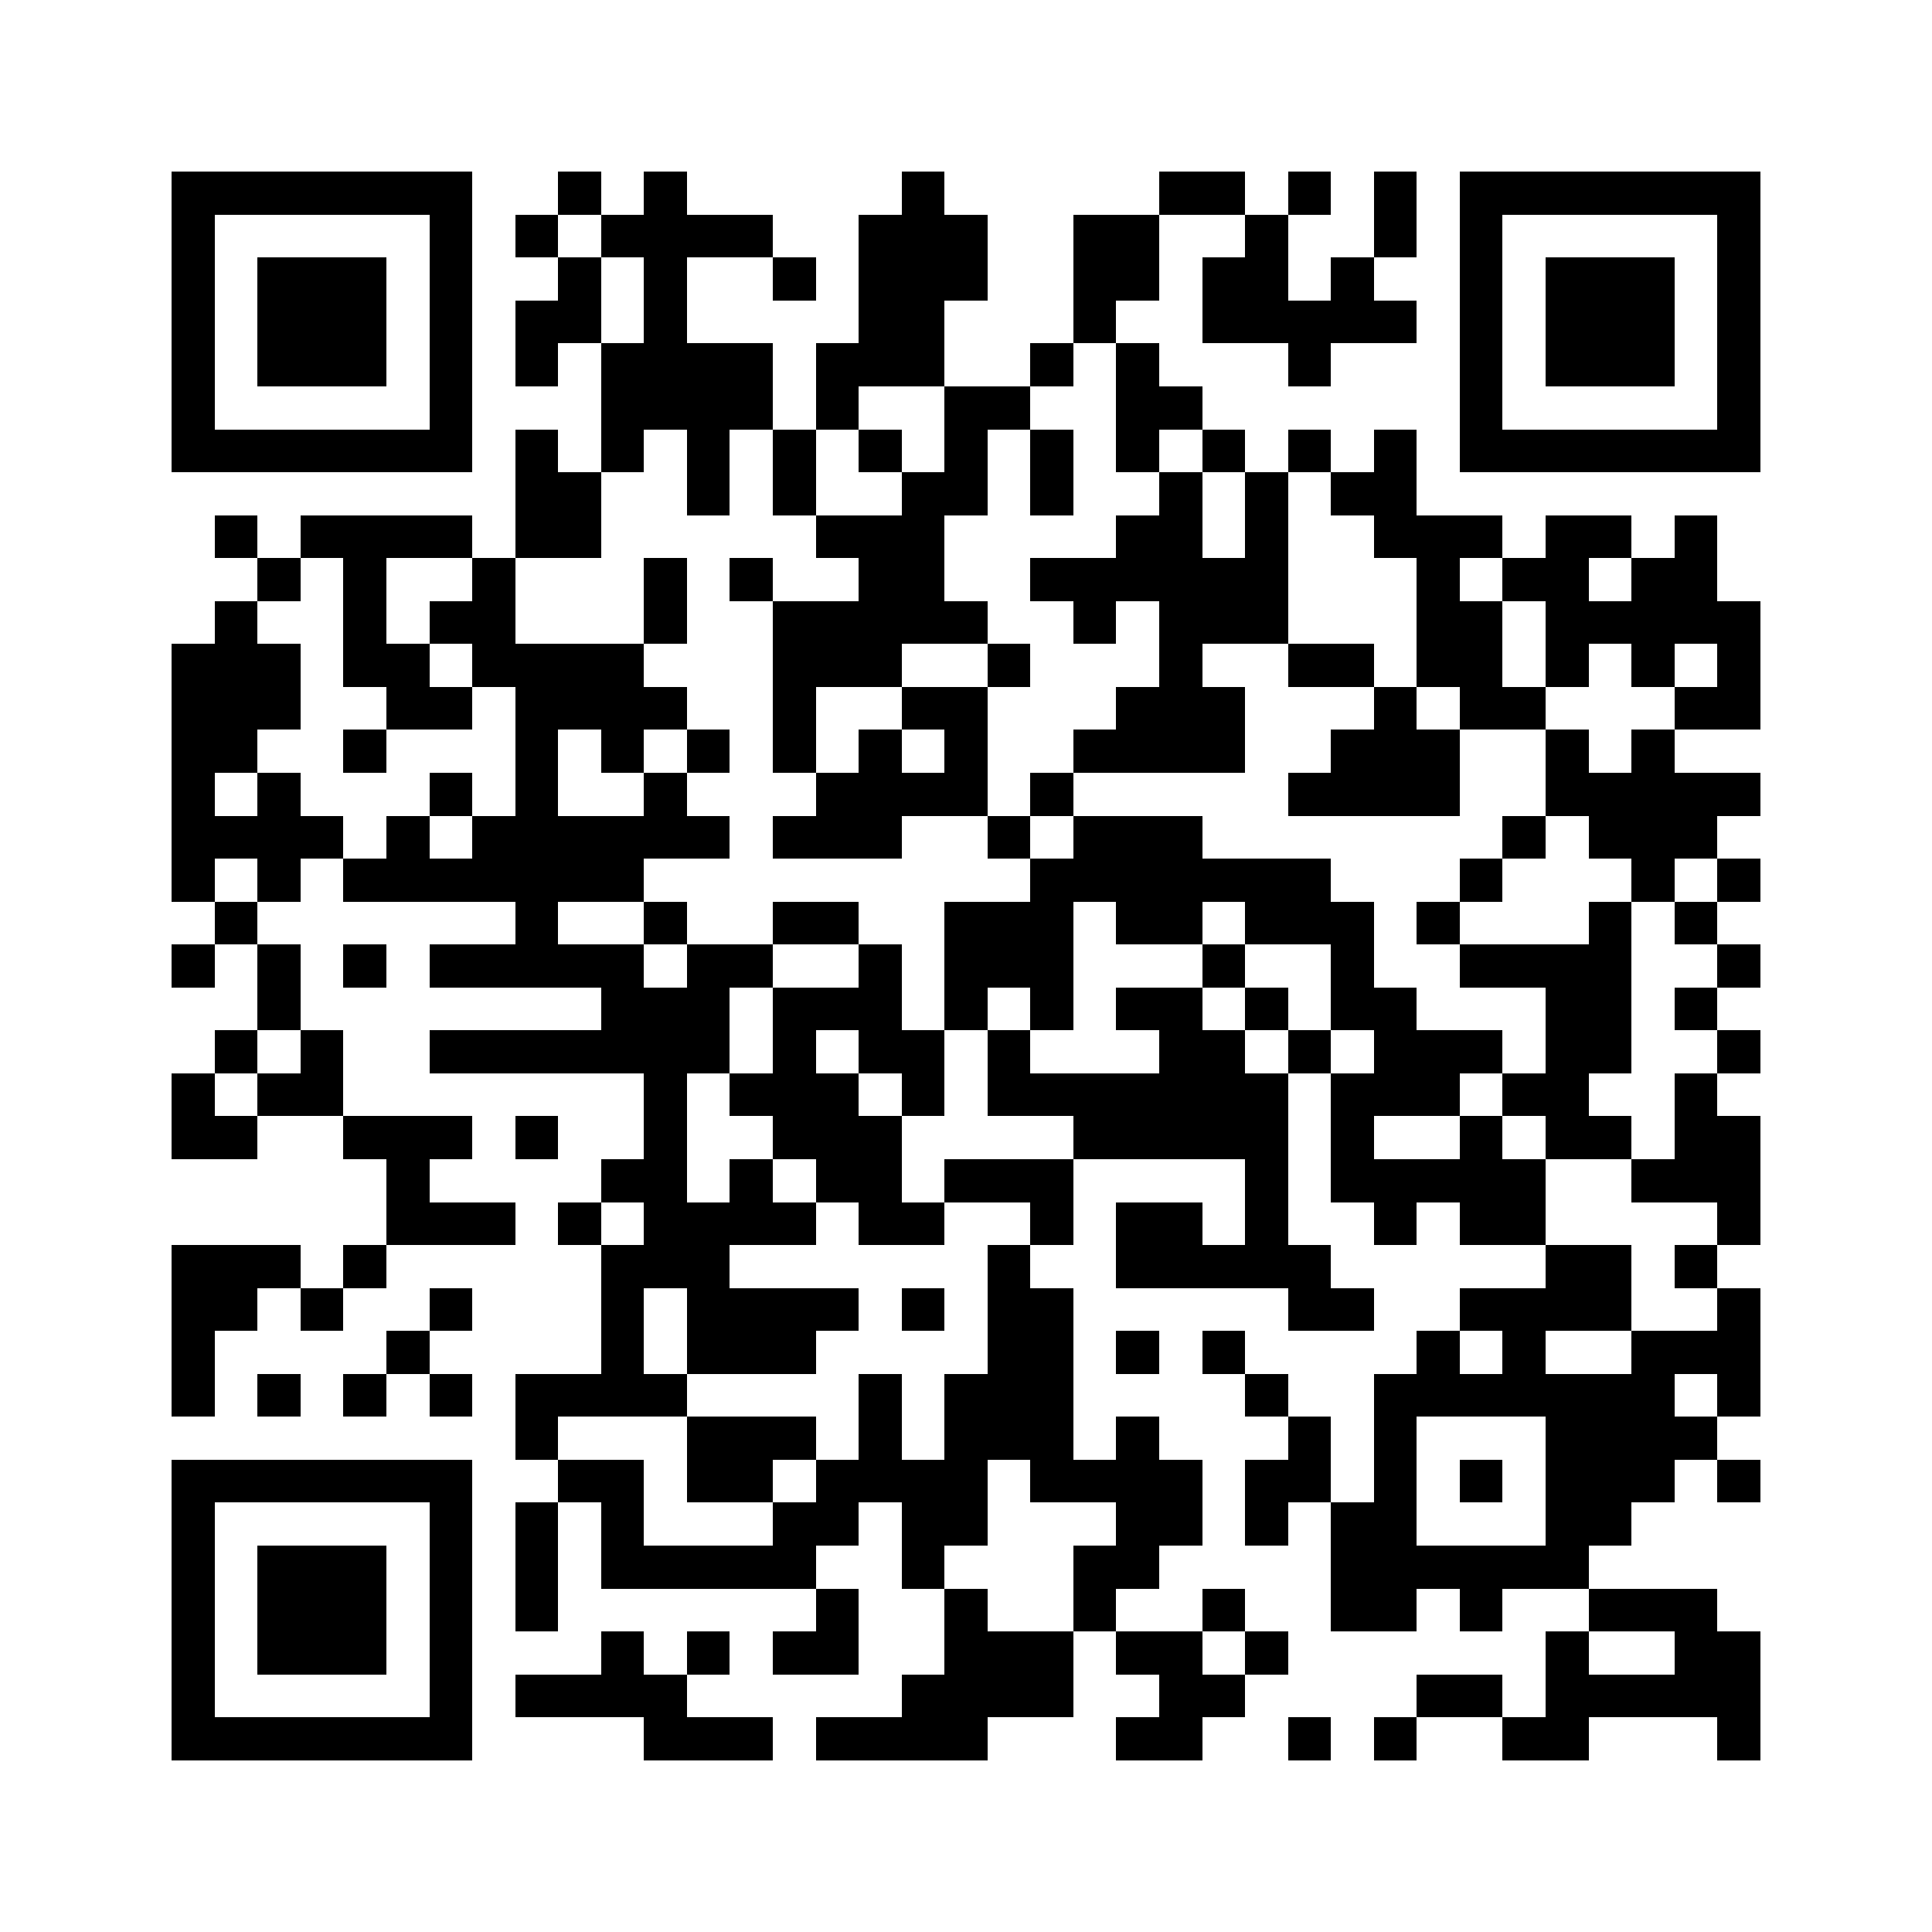<svg xmlns="http://www.w3.org/2000/svg" viewBox="0 0 45 45" shape-rendering="crispEdges" width="900" height="900">
<rect x="0" y="0" width="45" height="45" fill="#FFF"/>
<path fill="#000" d="M4 4h7v1h-7zM13 4h1v1h-1zM15 4h1v1h-1zM21 4h1v1h-1zM27 4h2v1h-2zM30 4h1v1h-1zM32 4h1v1h-1zM34 4h7v1h-7zM4 5h1v1h-1zM10 5h1v1h-1zM12 5h1v1h-1zM14 5h4v1h-4zM20 5h3v1h-3zM25 5h2v1h-2zM29 5h1v1h-1zM32 5h1v1h-1zM34 5h1v1h-1zM40 5h1v1h-1zM4 6h1v1h-1zM6 6h3v1h-3zM10 6h1v1h-1zM13 6h1v1h-1zM15 6h1v1h-1zM18 6h1v1h-1zM20 6h3v1h-3zM25 6h2v1h-2zM28 6h2v1h-2zM31 6h1v1h-1zM34 6h1v1h-1zM36 6h3v1h-3zM40 6h1v1h-1zM4 7h1v1h-1zM6 7h3v1h-3zM10 7h1v1h-1zM12 7h2v1h-2zM15 7h1v1h-1zM20 7h2v1h-2zM25 7h1v1h-1zM28 7h5v1h-5zM34 7h1v1h-1zM36 7h3v1h-3zM40 7h1v1h-1zM4 8h1v1h-1zM6 8h3v1h-3zM10 8h1v1h-1zM12 8h1v1h-1zM14 8h4v1h-4zM19 8h3v1h-3zM24 8h1v1h-1zM26 8h1v1h-1zM30 8h1v1h-1zM34 8h1v1h-1zM36 8h3v1h-3zM40 8h1v1h-1zM4 9h1v1h-1zM10 9h1v1h-1zM14 9h4v1h-4zM19 9h1v1h-1zM22 9h2v1h-2zM26 9h2v1h-2zM34 9h1v1h-1zM40 9h1v1h-1zM4 10h7v1h-7zM12 10h1v1h-1zM14 10h1v1h-1zM16 10h1v1h-1zM18 10h1v1h-1zM20 10h1v1h-1zM22 10h1v1h-1zM24 10h1v1h-1zM26 10h1v1h-1zM28 10h1v1h-1zM30 10h1v1h-1zM32 10h1v1h-1zM34 10h7v1h-7zM12 11h2v1h-2zM16 11h1v1h-1zM18 11h1v1h-1zM21 11h2v1h-2zM24 11h1v1h-1zM27 11h1v1h-1zM29 11h1v1h-1zM31 11h2v1h-2zM5 12h1v1h-1zM7 12h4v1h-4zM12 12h2v1h-2zM19 12h3v1h-3zM26 12h2v1h-2zM29 12h1v1h-1zM32 12h3v1h-3zM36 12h2v1h-2zM39 12h1v1h-1zM6 13h1v1h-1zM8 13h1v1h-1zM11 13h1v1h-1zM15 13h1v1h-1zM17 13h1v1h-1zM20 13h2v1h-2zM24 13h6v1h-6zM33 13h1v1h-1zM35 13h2v1h-2zM38 13h2v1h-2zM5 14h1v1h-1zM8 14h1v1h-1zM10 14h2v1h-2zM15 14h1v1h-1zM18 14h5v1h-5zM25 14h1v1h-1zM27 14h3v1h-3zM33 14h2v1h-2zM36 14h5v1h-5zM4 15h3v1h-3zM8 15h2v1h-2zM11 15h4v1h-4zM18 15h3v1h-3zM23 15h1v1h-1zM27 15h1v1h-1zM30 15h2v1h-2zM33 15h2v1h-2zM36 15h1v1h-1zM38 15h1v1h-1zM40 15h1v1h-1zM4 16h3v1h-3zM9 16h2v1h-2zM12 16h4v1h-4zM18 16h1v1h-1zM21 16h2v1h-2zM26 16h3v1h-3zM32 16h1v1h-1zM34 16h2v1h-2zM39 16h2v1h-2zM4 17h2v1h-2zM8 17h1v1h-1zM12 17h1v1h-1zM14 17h1v1h-1zM16 17h1v1h-1zM18 17h1v1h-1zM20 17h1v1h-1zM22 17h1v1h-1zM25 17h4v1h-4zM31 17h3v1h-3zM36 17h1v1h-1zM38 17h1v1h-1zM4 18h1v1h-1zM6 18h1v1h-1zM10 18h1v1h-1zM12 18h1v1h-1zM15 18h1v1h-1zM19 18h4v1h-4zM24 18h1v1h-1zM30 18h4v1h-4zM36 18h5v1h-5zM4 19h4v1h-4zM9 19h1v1h-1zM11 19h6v1h-6zM18 19h3v1h-3zM23 19h1v1h-1zM25 19h3v1h-3zM35 19h1v1h-1zM37 19h3v1h-3zM4 20h1v1h-1zM6 20h1v1h-1zM8 20h7v1h-7zM24 20h7v1h-7zM34 20h1v1h-1zM38 20h1v1h-1zM40 20h1v1h-1zM5 21h1v1h-1zM12 21h1v1h-1zM15 21h1v1h-1zM18 21h2v1h-2zM22 21h3v1h-3zM26 21h2v1h-2zM29 21h3v1h-3zM33 21h1v1h-1zM37 21h1v1h-1zM39 21h1v1h-1zM4 22h1v1h-1zM6 22h1v1h-1zM8 22h1v1h-1zM10 22h5v1h-5zM16 22h2v1h-2zM20 22h1v1h-1zM22 22h3v1h-3zM28 22h1v1h-1zM31 22h1v1h-1zM34 22h4v1h-4zM40 22h1v1h-1zM6 23h1v1h-1zM14 23h3v1h-3zM18 23h3v1h-3zM22 23h1v1h-1zM24 23h1v1h-1zM26 23h2v1h-2zM29 23h1v1h-1zM31 23h2v1h-2zM36 23h2v1h-2zM39 23h1v1h-1zM5 24h1v1h-1zM7 24h1v1h-1zM10 24h7v1h-7zM18 24h1v1h-1zM20 24h2v1h-2zM23 24h1v1h-1zM27 24h2v1h-2zM30 24h1v1h-1zM32 24h3v1h-3zM36 24h2v1h-2zM40 24h1v1h-1zM4 25h1v1h-1zM6 25h2v1h-2zM15 25h1v1h-1zM17 25h3v1h-3zM21 25h1v1h-1zM23 25h7v1h-7zM31 25h3v1h-3zM35 25h2v1h-2zM39 25h1v1h-1zM4 26h2v1h-2zM8 26h3v1h-3zM12 26h1v1h-1zM15 26h1v1h-1zM18 26h3v1h-3zM25 26h5v1h-5zM31 26h1v1h-1zM34 26h1v1h-1zM36 26h2v1h-2zM39 26h2v1h-2zM9 27h1v1h-1zM14 27h2v1h-2zM17 27h1v1h-1zM19 27h2v1h-2zM22 27h3v1h-3zM29 27h1v1h-1zM31 27h5v1h-5zM38 27h3v1h-3zM9 28h3v1h-3zM13 28h1v1h-1zM15 28h4v1h-4zM20 28h2v1h-2zM24 28h1v1h-1zM26 28h2v1h-2zM29 28h1v1h-1zM32 28h1v1h-1zM34 28h2v1h-2zM40 28h1v1h-1zM4 29h3v1h-3zM8 29h1v1h-1zM14 29h3v1h-3zM23 29h1v1h-1zM26 29h5v1h-5zM36 29h2v1h-2zM39 29h1v1h-1zM4 30h2v1h-2zM7 30h1v1h-1zM10 30h1v1h-1zM14 30h1v1h-1zM16 30h4v1h-4zM21 30h1v1h-1zM23 30h2v1h-2zM30 30h2v1h-2zM34 30h4v1h-4zM40 30h1v1h-1zM4 31h1v1h-1zM9 31h1v1h-1zM14 31h1v1h-1zM16 31h3v1h-3zM23 31h2v1h-2zM26 31h1v1h-1zM28 31h1v1h-1zM33 31h1v1h-1zM35 31h1v1h-1zM38 31h3v1h-3zM4 32h1v1h-1zM6 32h1v1h-1zM8 32h1v1h-1zM10 32h1v1h-1zM12 32h4v1h-4zM20 32h1v1h-1zM22 32h3v1h-3zM29 32h1v1h-1zM32 32h7v1h-7zM40 32h1v1h-1zM12 33h1v1h-1zM16 33h3v1h-3zM20 33h1v1h-1zM22 33h3v1h-3zM26 33h1v1h-1zM30 33h1v1h-1zM32 33h1v1h-1zM36 33h4v1h-4zM4 34h7v1h-7zM13 34h2v1h-2zM16 34h2v1h-2zM19 34h4v1h-4zM24 34h4v1h-4zM29 34h2v1h-2zM32 34h1v1h-1zM34 34h1v1h-1zM36 34h3v1h-3zM40 34h1v1h-1zM4 35h1v1h-1zM10 35h1v1h-1zM12 35h1v1h-1zM14 35h1v1h-1zM18 35h2v1h-2zM21 35h2v1h-2zM26 35h2v1h-2zM29 35h1v1h-1zM31 35h2v1h-2zM36 35h2v1h-2zM4 36h1v1h-1zM6 36h3v1h-3zM10 36h1v1h-1zM12 36h1v1h-1zM14 36h5v1h-5zM21 36h1v1h-1zM25 36h2v1h-2zM31 36h6v1h-6zM4 37h1v1h-1zM6 37h3v1h-3zM10 37h1v1h-1zM12 37h1v1h-1zM19 37h1v1h-1zM22 37h1v1h-1zM25 37h1v1h-1zM28 37h1v1h-1zM31 37h2v1h-2zM34 37h1v1h-1zM37 37h3v1h-3zM4 38h1v1h-1zM6 38h3v1h-3zM10 38h1v1h-1zM14 38h1v1h-1zM16 38h1v1h-1zM18 38h2v1h-2zM22 38h3v1h-3zM26 38h2v1h-2zM29 38h1v1h-1zM36 38h1v1h-1zM39 38h2v1h-2zM4 39h1v1h-1zM10 39h1v1h-1zM12 39h4v1h-4zM21 39h4v1h-4zM27 39h2v1h-2zM33 39h2v1h-2zM36 39h5v1h-5zM4 40h7v1h-7zM15 40h3v1h-3zM19 40h4v1h-4zM26 40h2v1h-2zM30 40h1v1h-1zM32 40h1v1h-1zM35 40h2v1h-2zM40 40h1v1h-1z"/>
</svg>